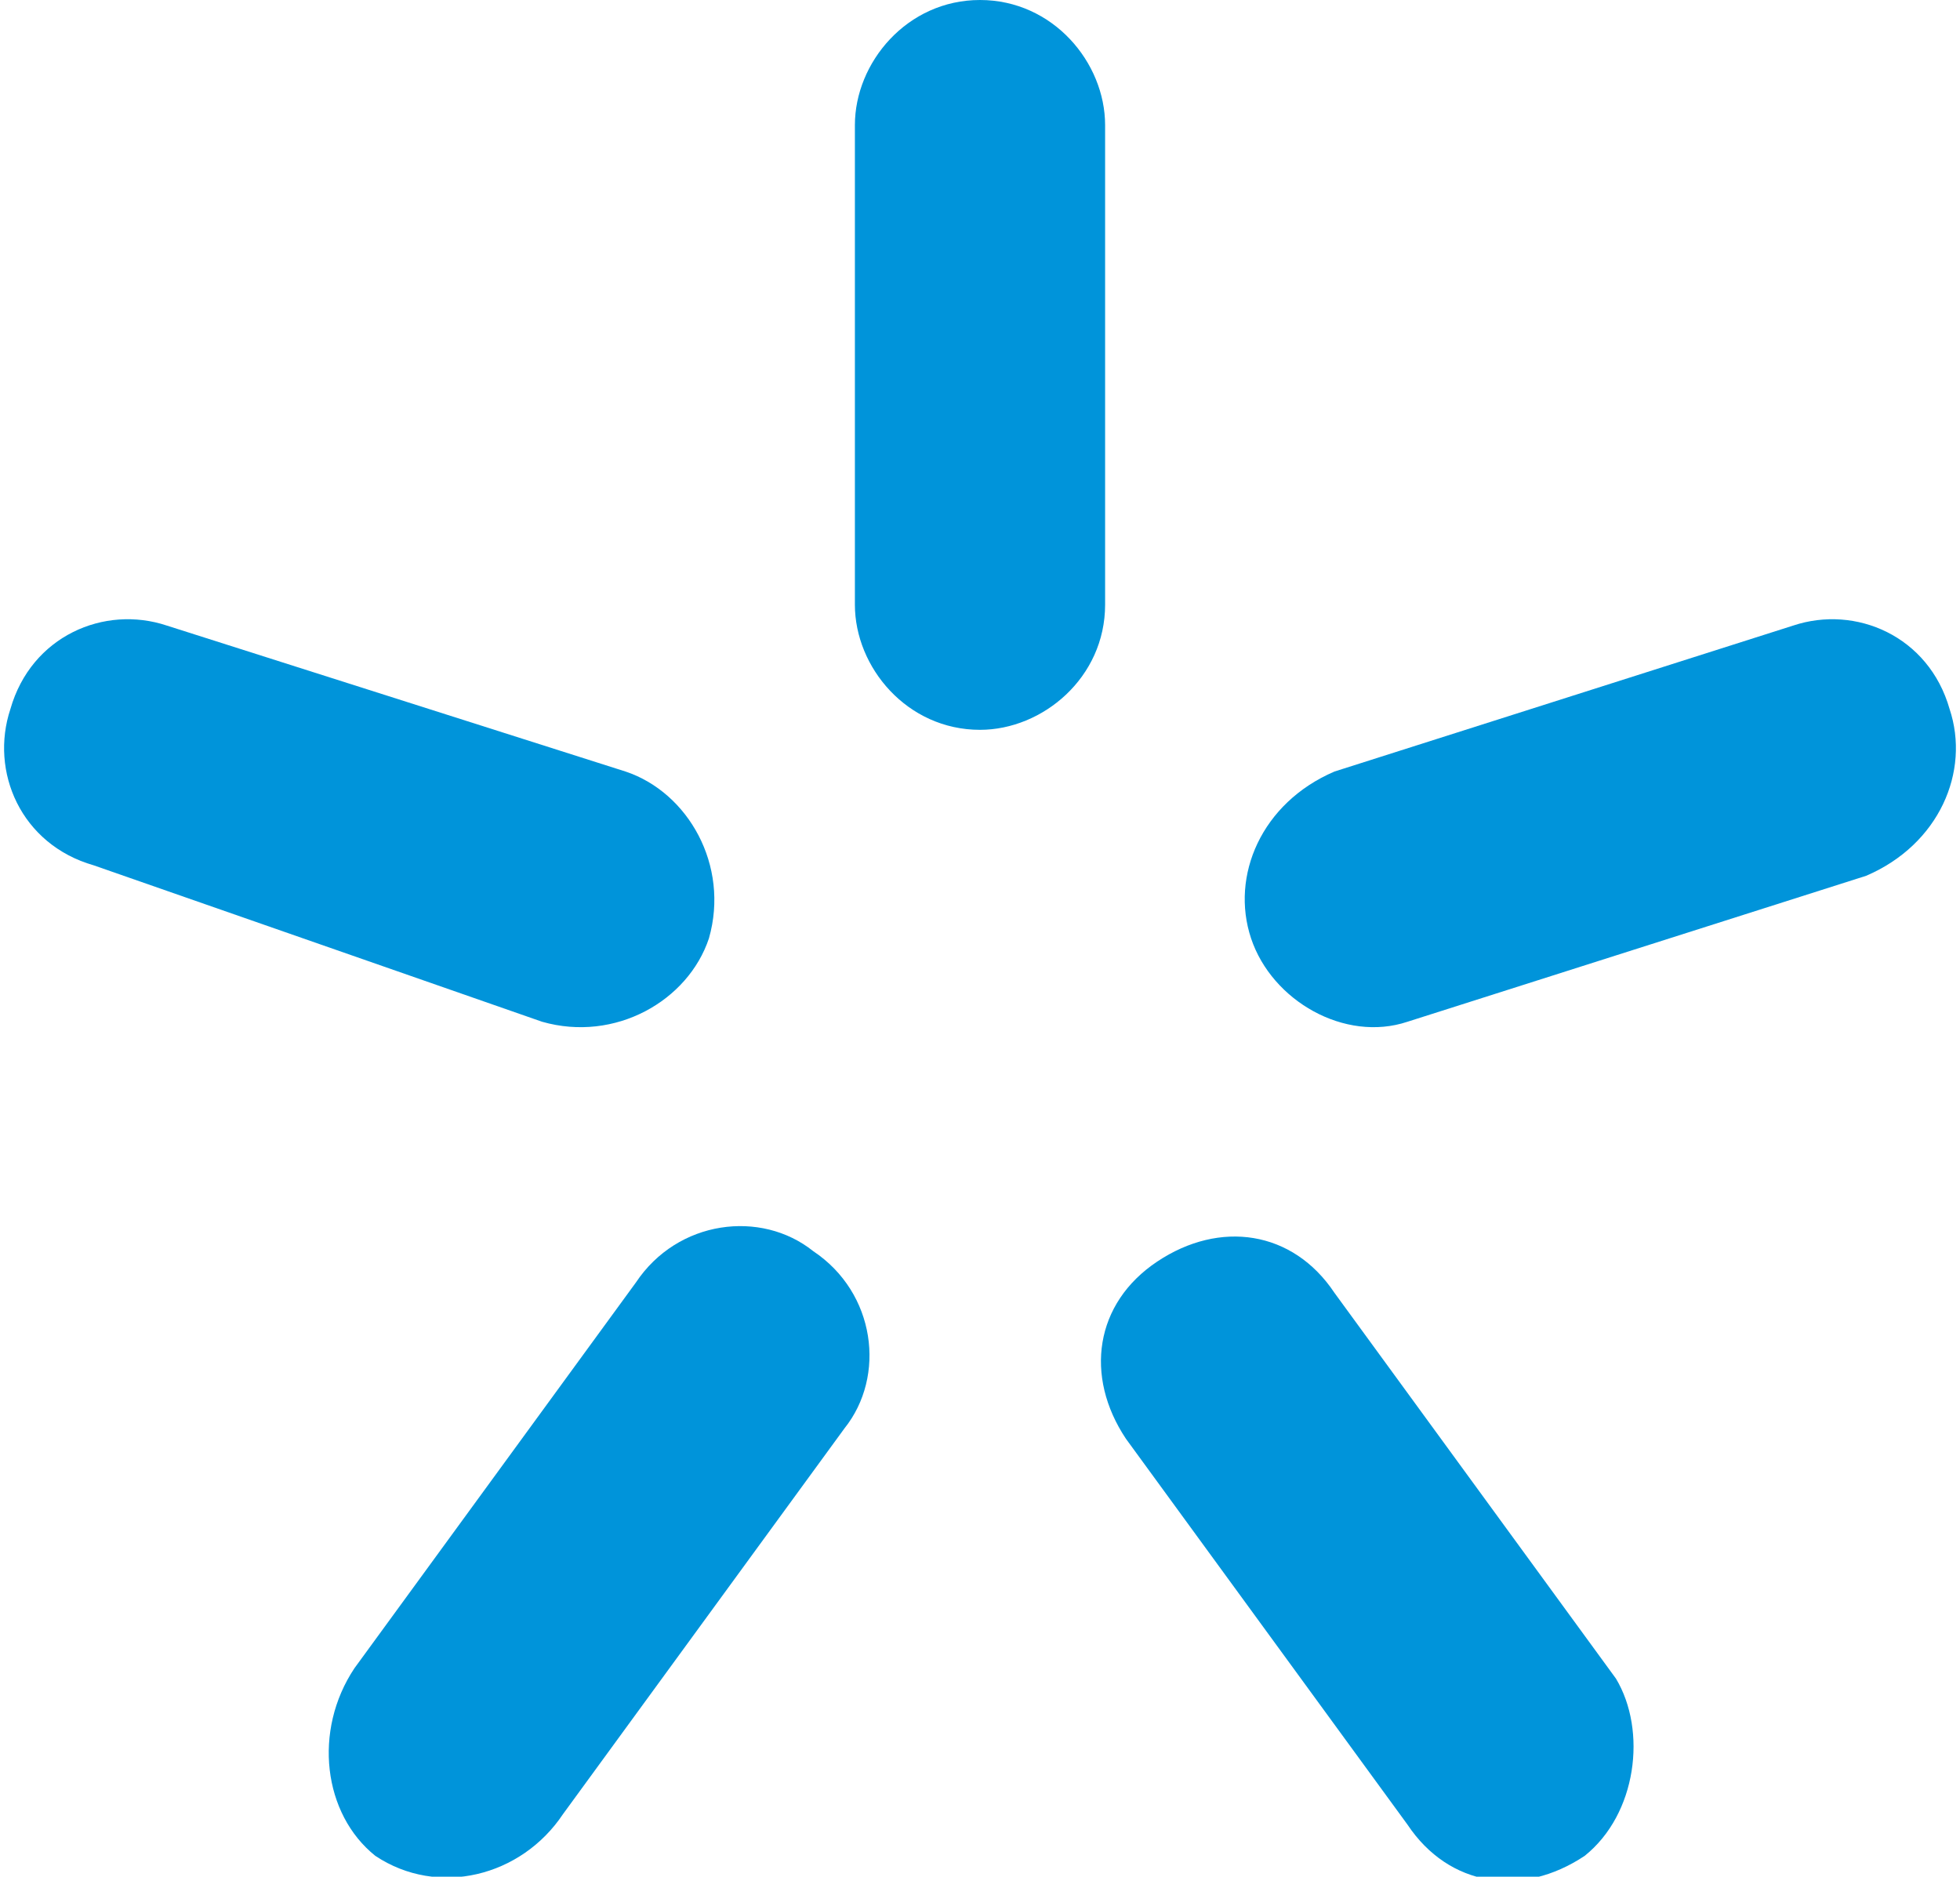 <!-- Generator: Adobe Illustrator 24.0.0, SVG Export Plug-In  -->
<svg version="1.1" xmlns="http://www.w3.org/2000/svg" xmlns:xlink="http://www.w3.org/1999/xlink" x="0px" y="0px" width="18.8px"
     height="18px" viewBox="0 0 18.8 18" style="enable-background:new 0 0 18.8 18;" xml:space="preserve">
<style type="text/css">
	.st0{fill-rule:evenodd;clip-rule:evenodd;fill:#0094DA;}
</style>
    <defs>
</defs>
    <g>
	<path class="st0" d="M9.4,0L9.4,0c0.7,0,1.2,0.6,1.2,1.2v4.6c0,0.7-0.6,1.2-1.2,1.2l0,0c-0.7,0-1.2-0.6-1.2-1.2V1.2
		C8.2,0.6,8.7,0,9.4,0L9.4,0z"/>
        <path class="st0" d="M0.1,6.8L0.1,6.8C0.3,6.1,1,5.8,1.6,6L6,7.4C6.6,7.6,7,8.3,6.8,9l0,0c-0.2,0.6-0.9,1-1.6,0.8L0.9,8.3
		C0.2,8.1-0.1,7.4,0.1,6.8L0.1,6.8z"/>
        <path class="st0" d="M3.6,17.8L3.6,17.8C3.1,17.4,3,16.6,3.4,16l2.7-3.7c0.4-0.6,1.2-0.7,1.7-0.3l0,0c0.6,0.4,0.7,1.2,0.3,1.7
		l-2.7,3.7C5,18,4.2,18.2,3.6,17.8L3.6,17.8z"/>
        <path class="st0" d="M15.2,17.8L15.2,17.8c-0.6,0.4-1.3,0.3-1.7-0.3l-2.7-3.7c-0.4-0.6-0.3-1.3,0.3-1.7l0,0
		c0.6-0.4,1.3-0.3,1.7,0.3l2.7,3.7C15.8,16.6,15.7,17.4,15.2,17.8L15.2,17.8z"/>
        <path class="st0" d="M18.7,6.8L18.7,6.8c0.2,0.6-0.1,1.3-0.8,1.6l-4.4,1.4C12.9,10,12.2,9.6,12,9l0,0c-0.2-0.6,0.1-1.3,0.8-1.6
		L17.2,6C17.8,5.8,18.5,6.1,18.7,6.8L18.7,6.8z"/>
</g>
</svg>
